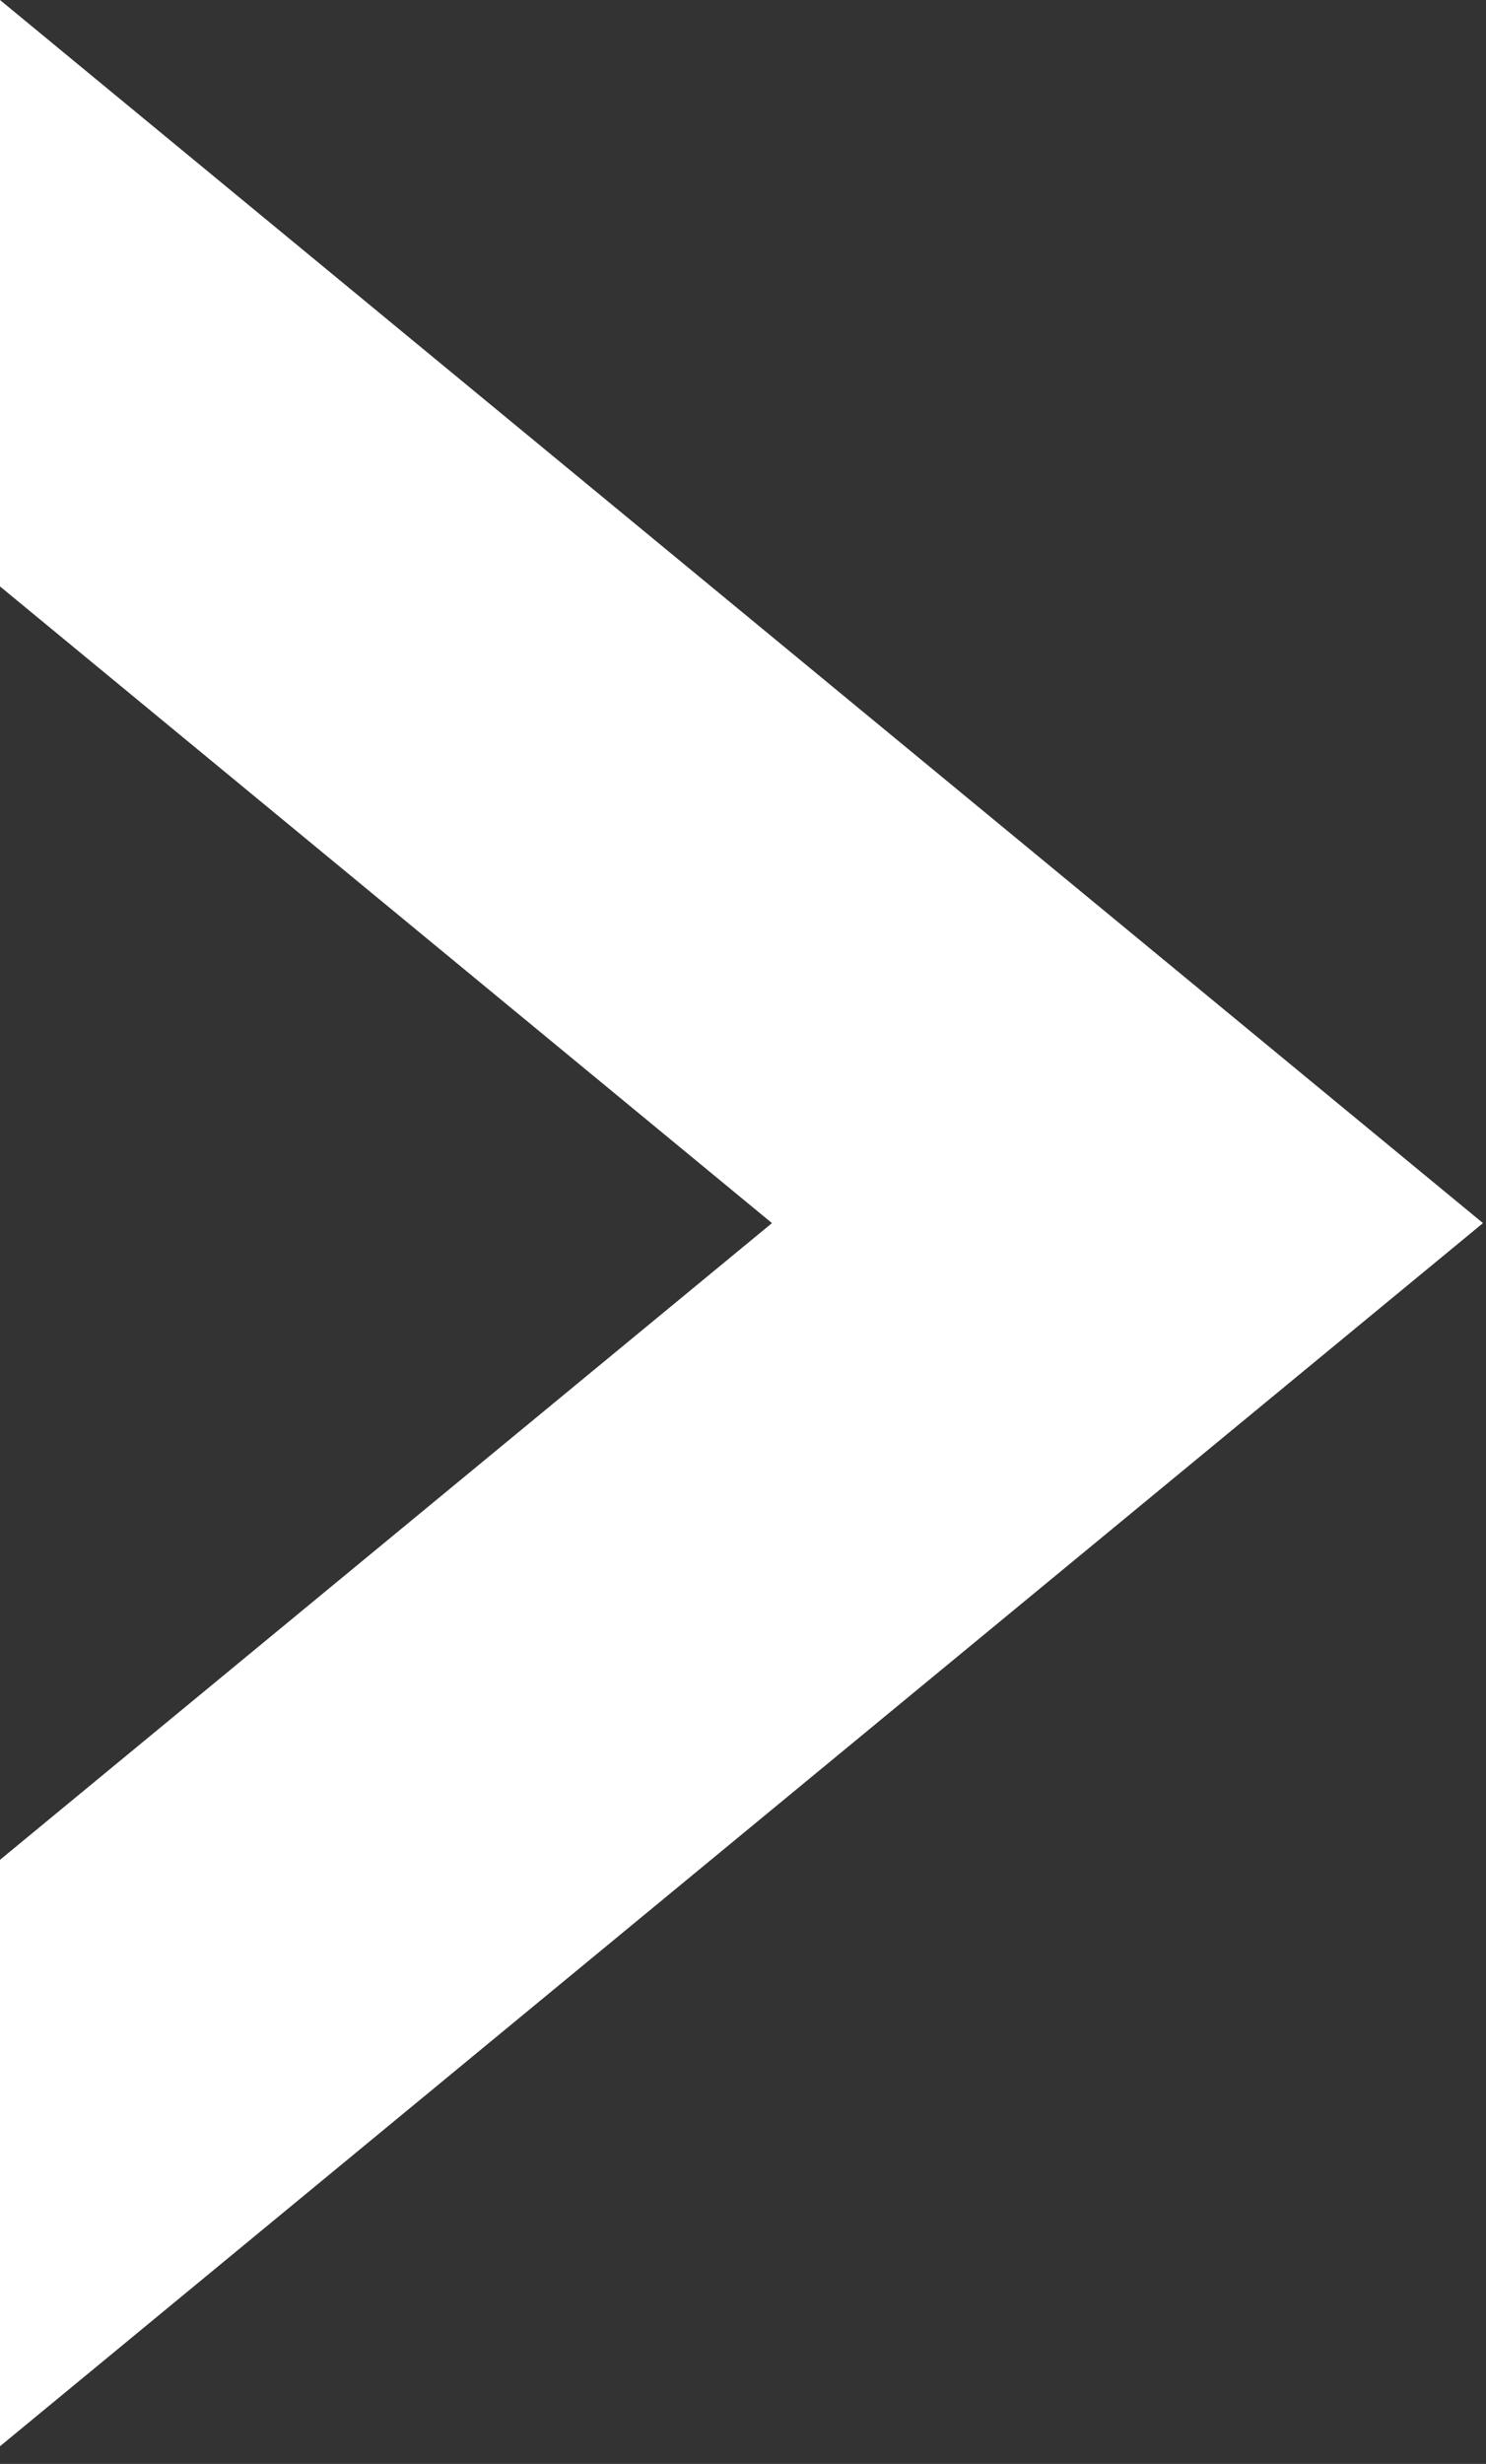 <?xml version="1.0" encoding="UTF-8"?> <svg xmlns="http://www.w3.org/2000/svg" width="73" height="121" viewBox="0 0 73 121" fill="none"><rect x="0" y="0" width="73" height="121" fill="#333333" stroke="none"/><path d="M72.852 60.066L0 120.133L-1.25883e-06 91.334L37.923 60.066L-3.99233e-06 28.799L-5.25117e-06 0L72.852 60.066Z" fill="white"></path></svg> 
